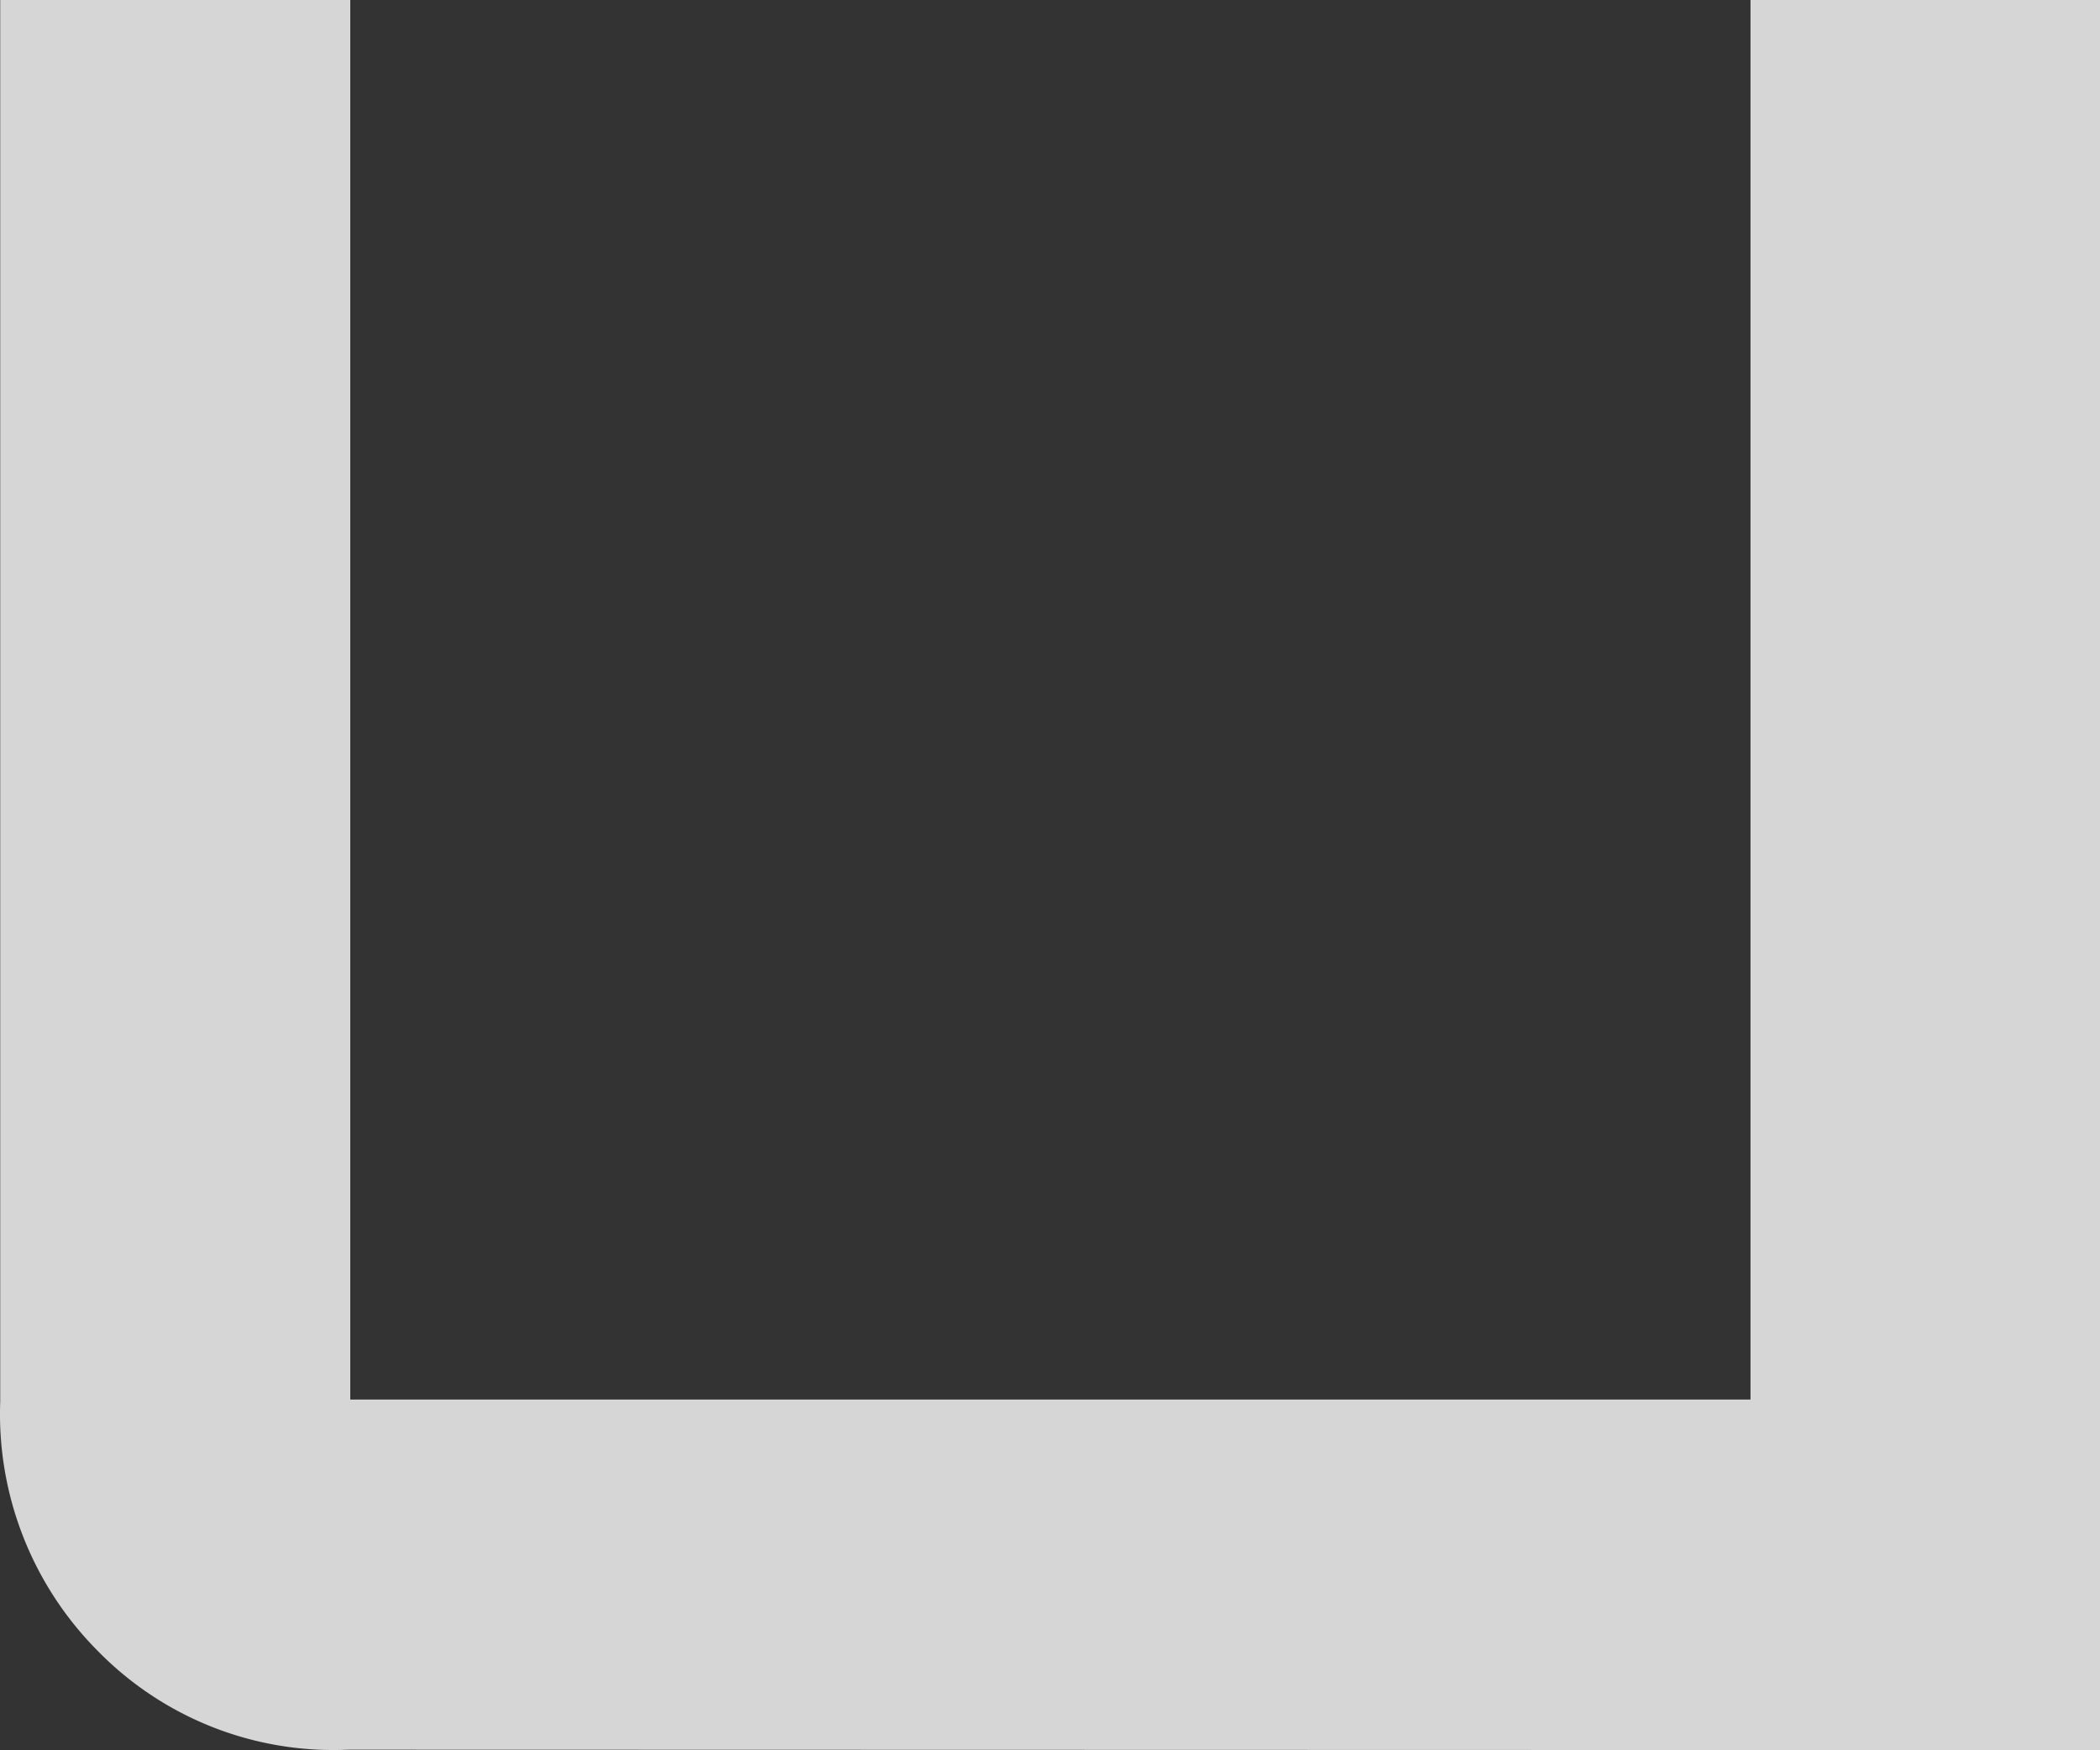 <svg xmlns="http://www.w3.org/2000/svg" width="19.119" height="15.931" viewBox="0 0 19.119 15.931">
  <rect x="0" y="0" width="19.119" height="15.931" fill="#333333" stroke="none"/>
  <path id="u" d="M2295.015,134.777a3,3,0,0,1-2.276-.894,3.057,3.057,0,0,1-.893-2.275V118.85h3.187V131.59h12.748V118.85h3.183v15.931Z" transform="translate(-2291.844 -118.85)" fill="#fff" opacity="0.8"/>
</svg>
